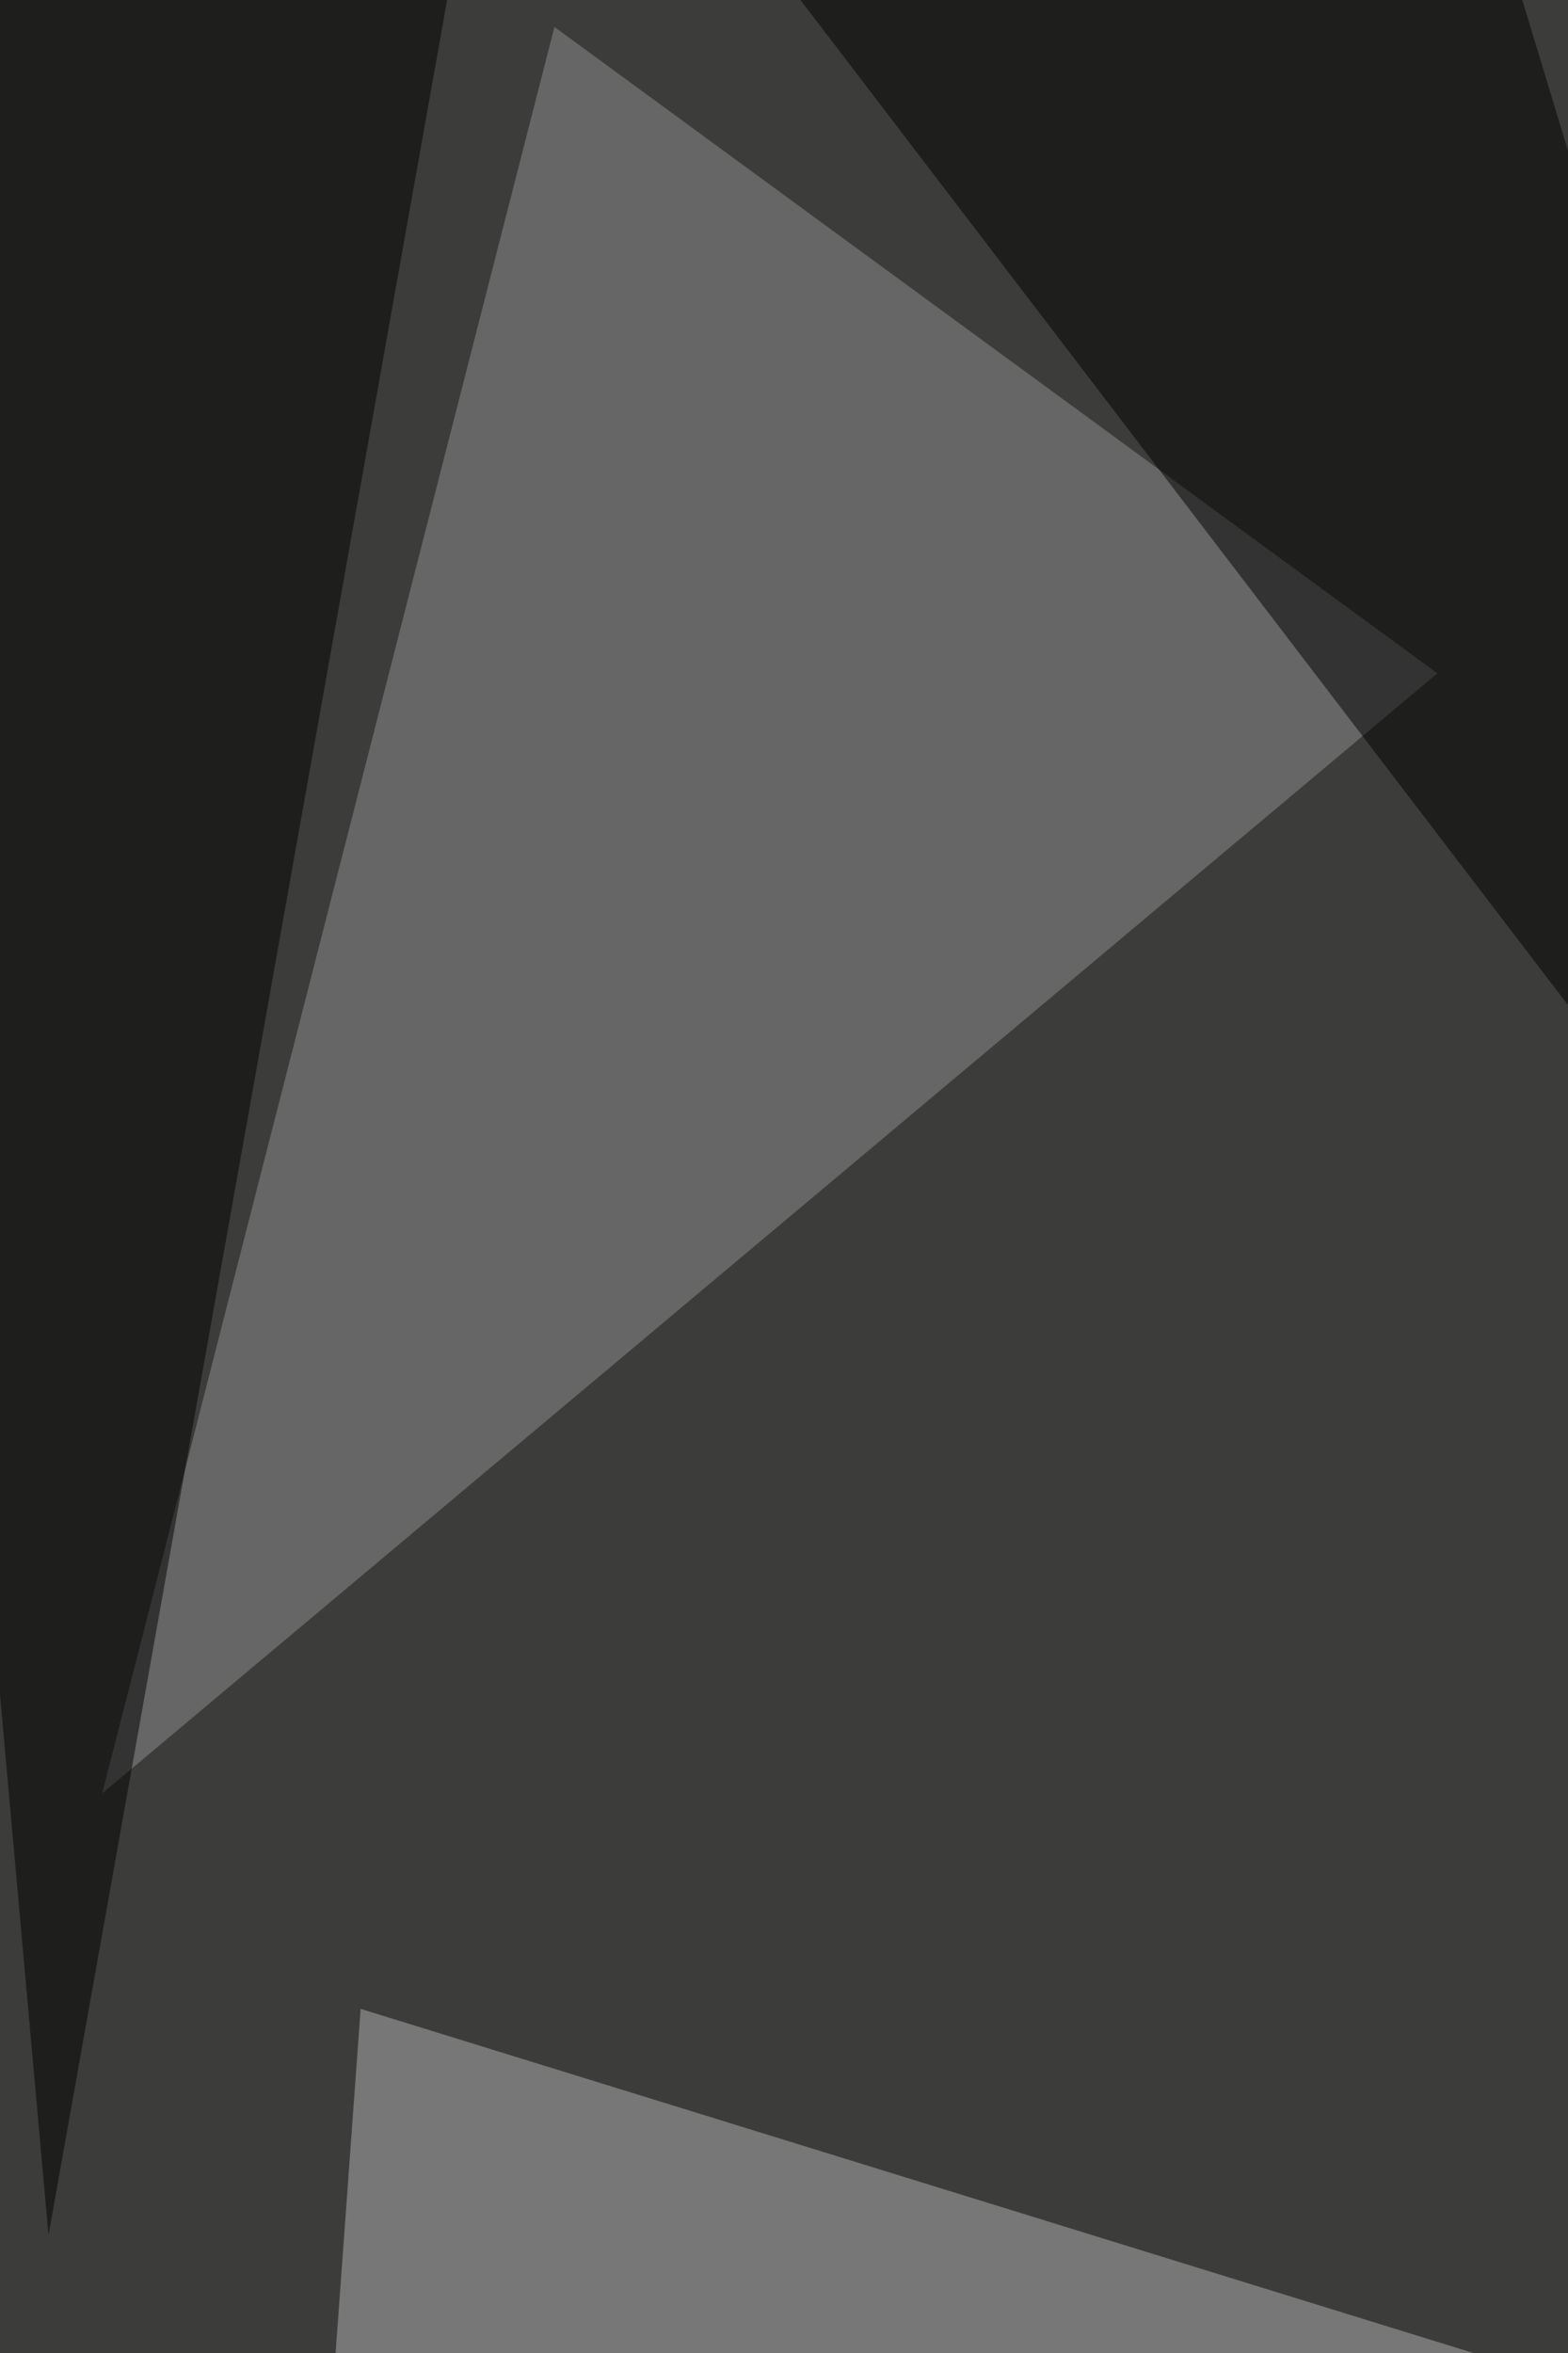 <svg xmlns="http://www.w3.org/2000/svg" width="640" height="960" ><filter id="a"><feGaussianBlur stdDeviation="55"/></filter><rect width="100%" height="100%" fill="#3c3c3b"/><g filter="url(#a)"><g fill-opacity=".5"><path fill="#b3b3b4" d="M815.2 1026.1l-685.6 35.2 17.6-241.7z"/><path fill="#919192" d="M226.3 11l360.4 263.7-545 457z"/><path d="M19.8 911.9l-88-980 255 44zm254.9-980l334 26.4 206.5 681.1z"/></g></g></svg>